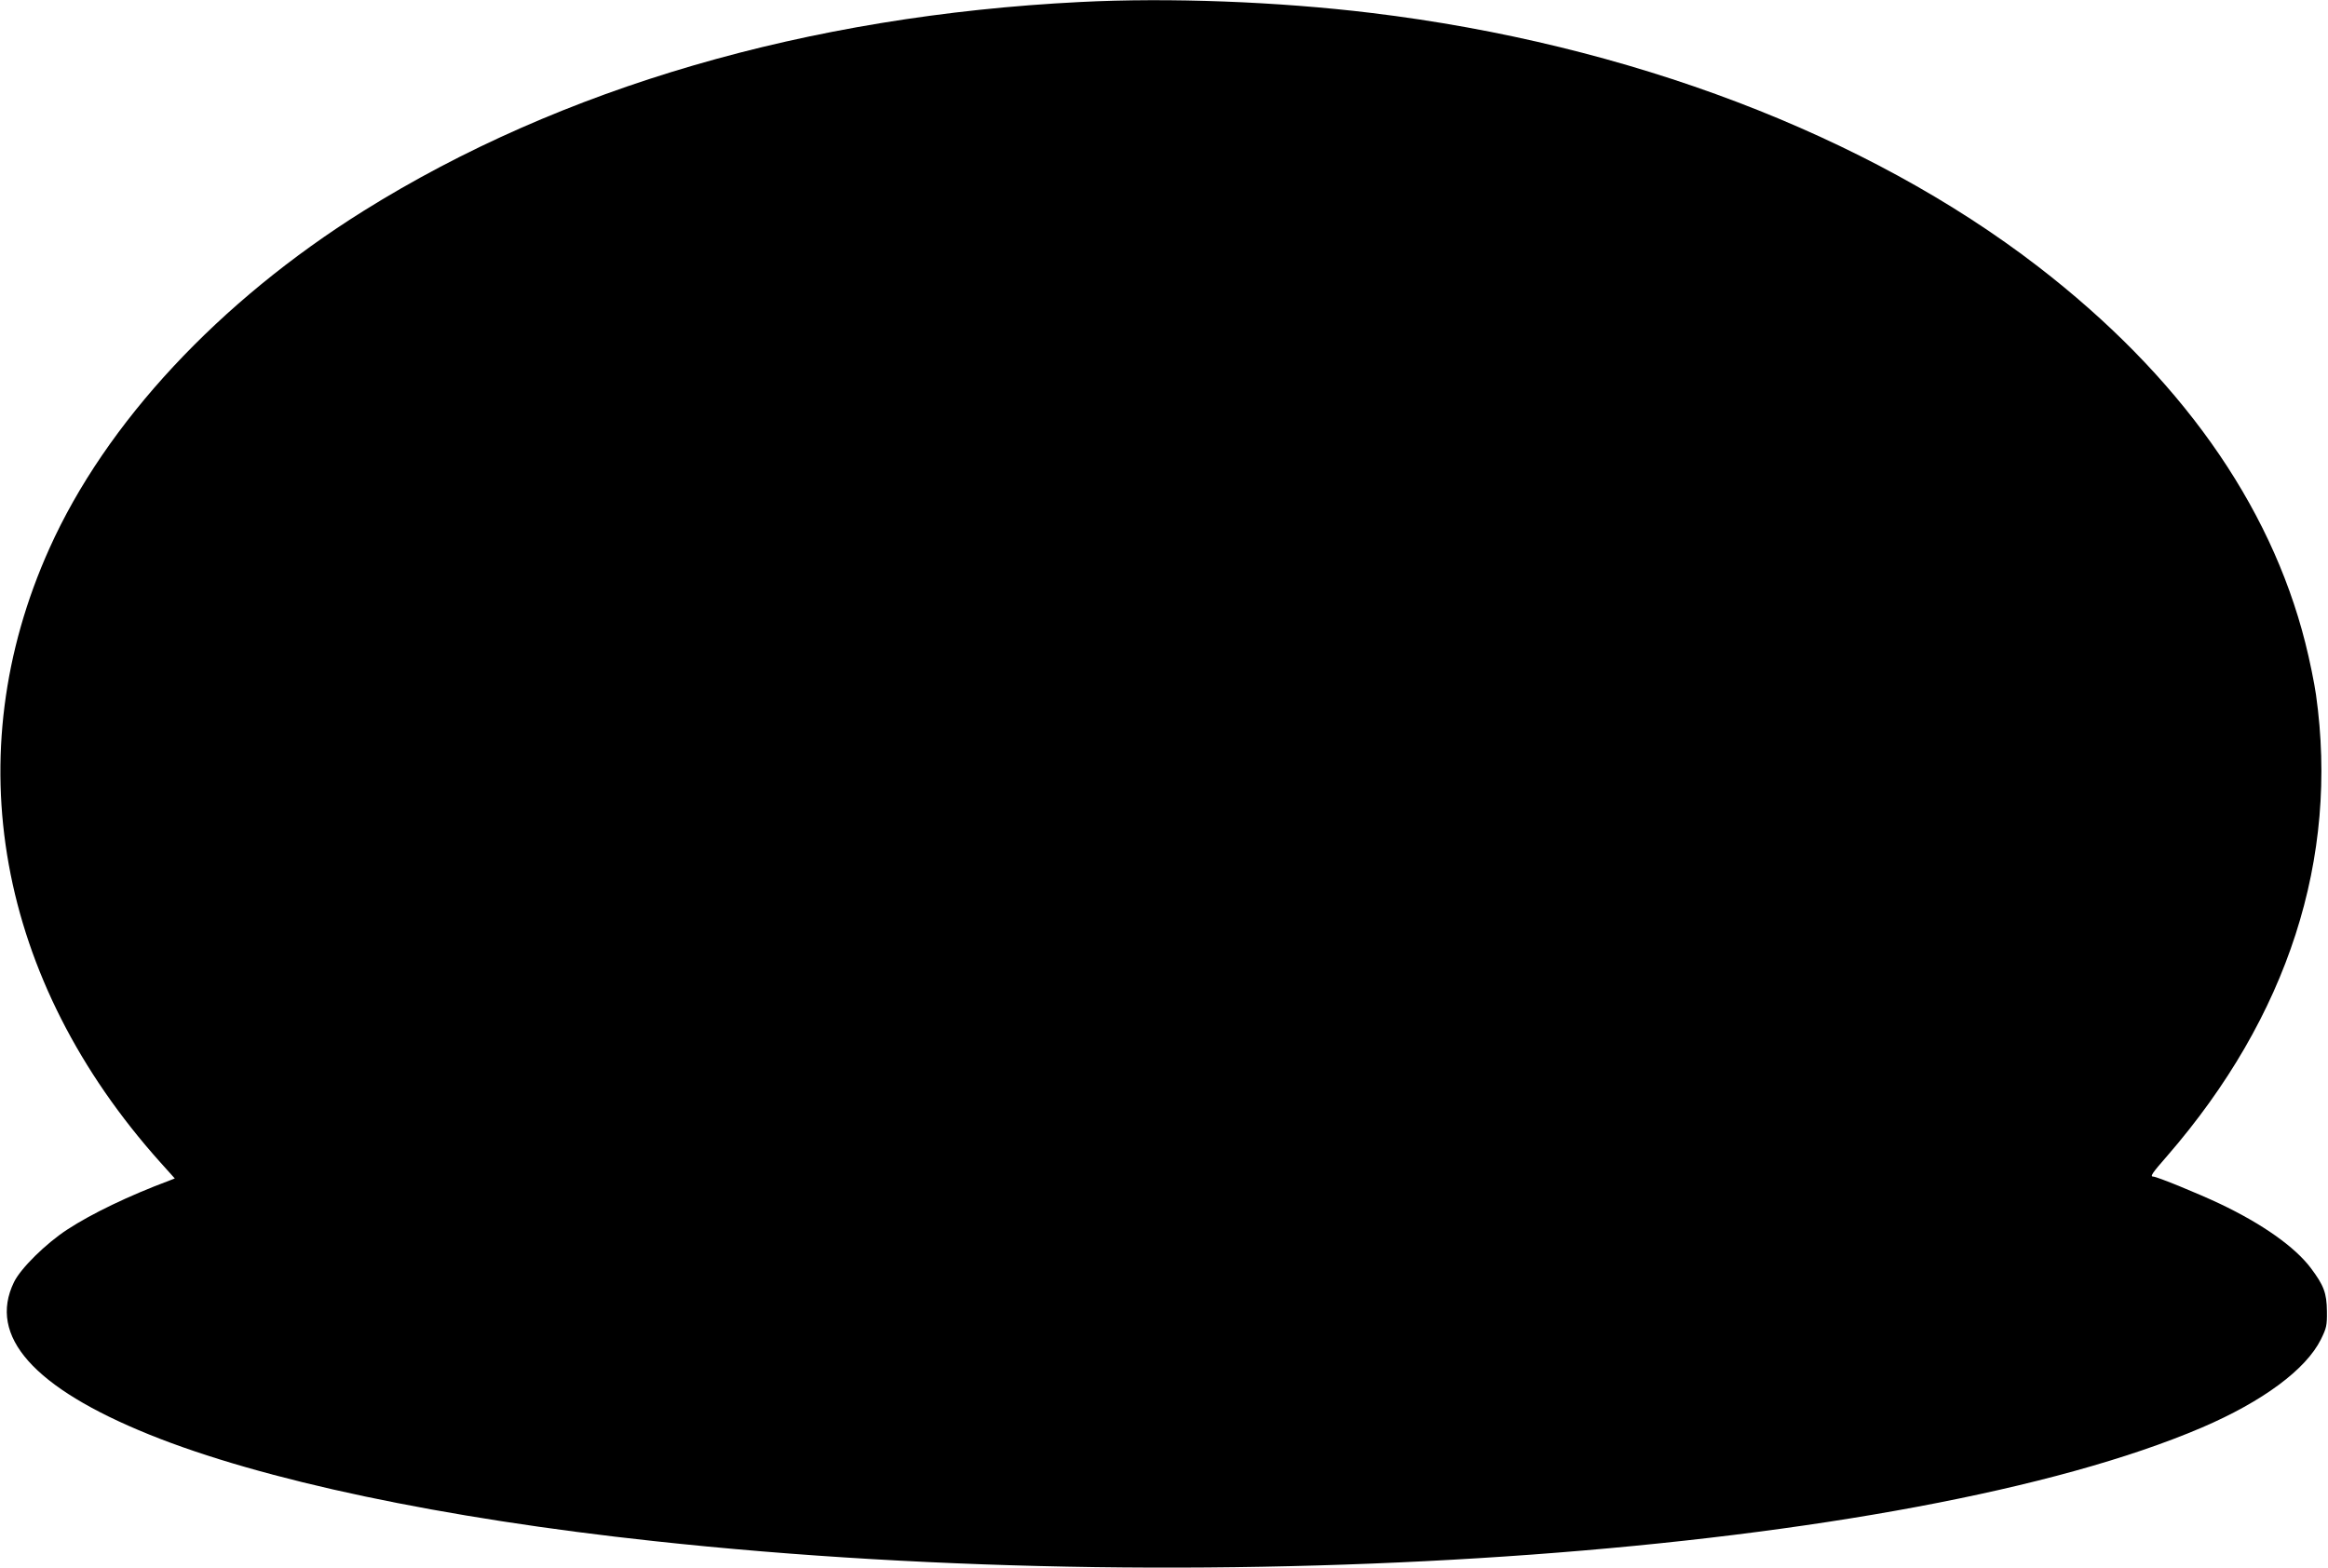 <?xml version="1.0" standalone="no"?>
<!DOCTYPE svg PUBLIC "-//W3C//DTD SVG 20010904//EN"
 "http://www.w3.org/TR/2001/REC-SVG-20010904/DTD/svg10.dtd">
<svg version="1.0" xmlns="http://www.w3.org/2000/svg"
 width="1280pt" height="862pt" viewBox="0 0 1280 862"
 preserveAspectRatio="xMidYMid meet">
<g transform="translate(0,862) scale(0.1,-0.1)"
fill="#000000" stroke="none">
<path d="M5940 8609 c-1499 -75 -2856 -471 -3940 -1148 -796 -498 -1418 -1166
-1728 -1856 -512 -1137 -288 -2375 610 -3377 l79 -88 -28 -11 c-225 -84 -430
-183 -563 -270 -118 -77 -256 -213 -293 -289 -145 -297 108 -581 743 -838 620
-251 1614 -461 2775 -586 3140 -341 6899 -65 8511 624 336 144 573 320 655
485 31 63 34 77 33 155 -1 100 -17 142 -89 238 -87 115 -264 241 -500 353
-118 56 -346 149 -365 149 -20 0 -9 17 76 114 664 766 945 1636 818 2536 -9
63 -35 192 -59 286 -194 767 -694 1471 -1470 2069 -940 724 -2251 1223 -3666
1394 -511 62 -1110 85 -1599 60z"/>
</g>
</svg>
